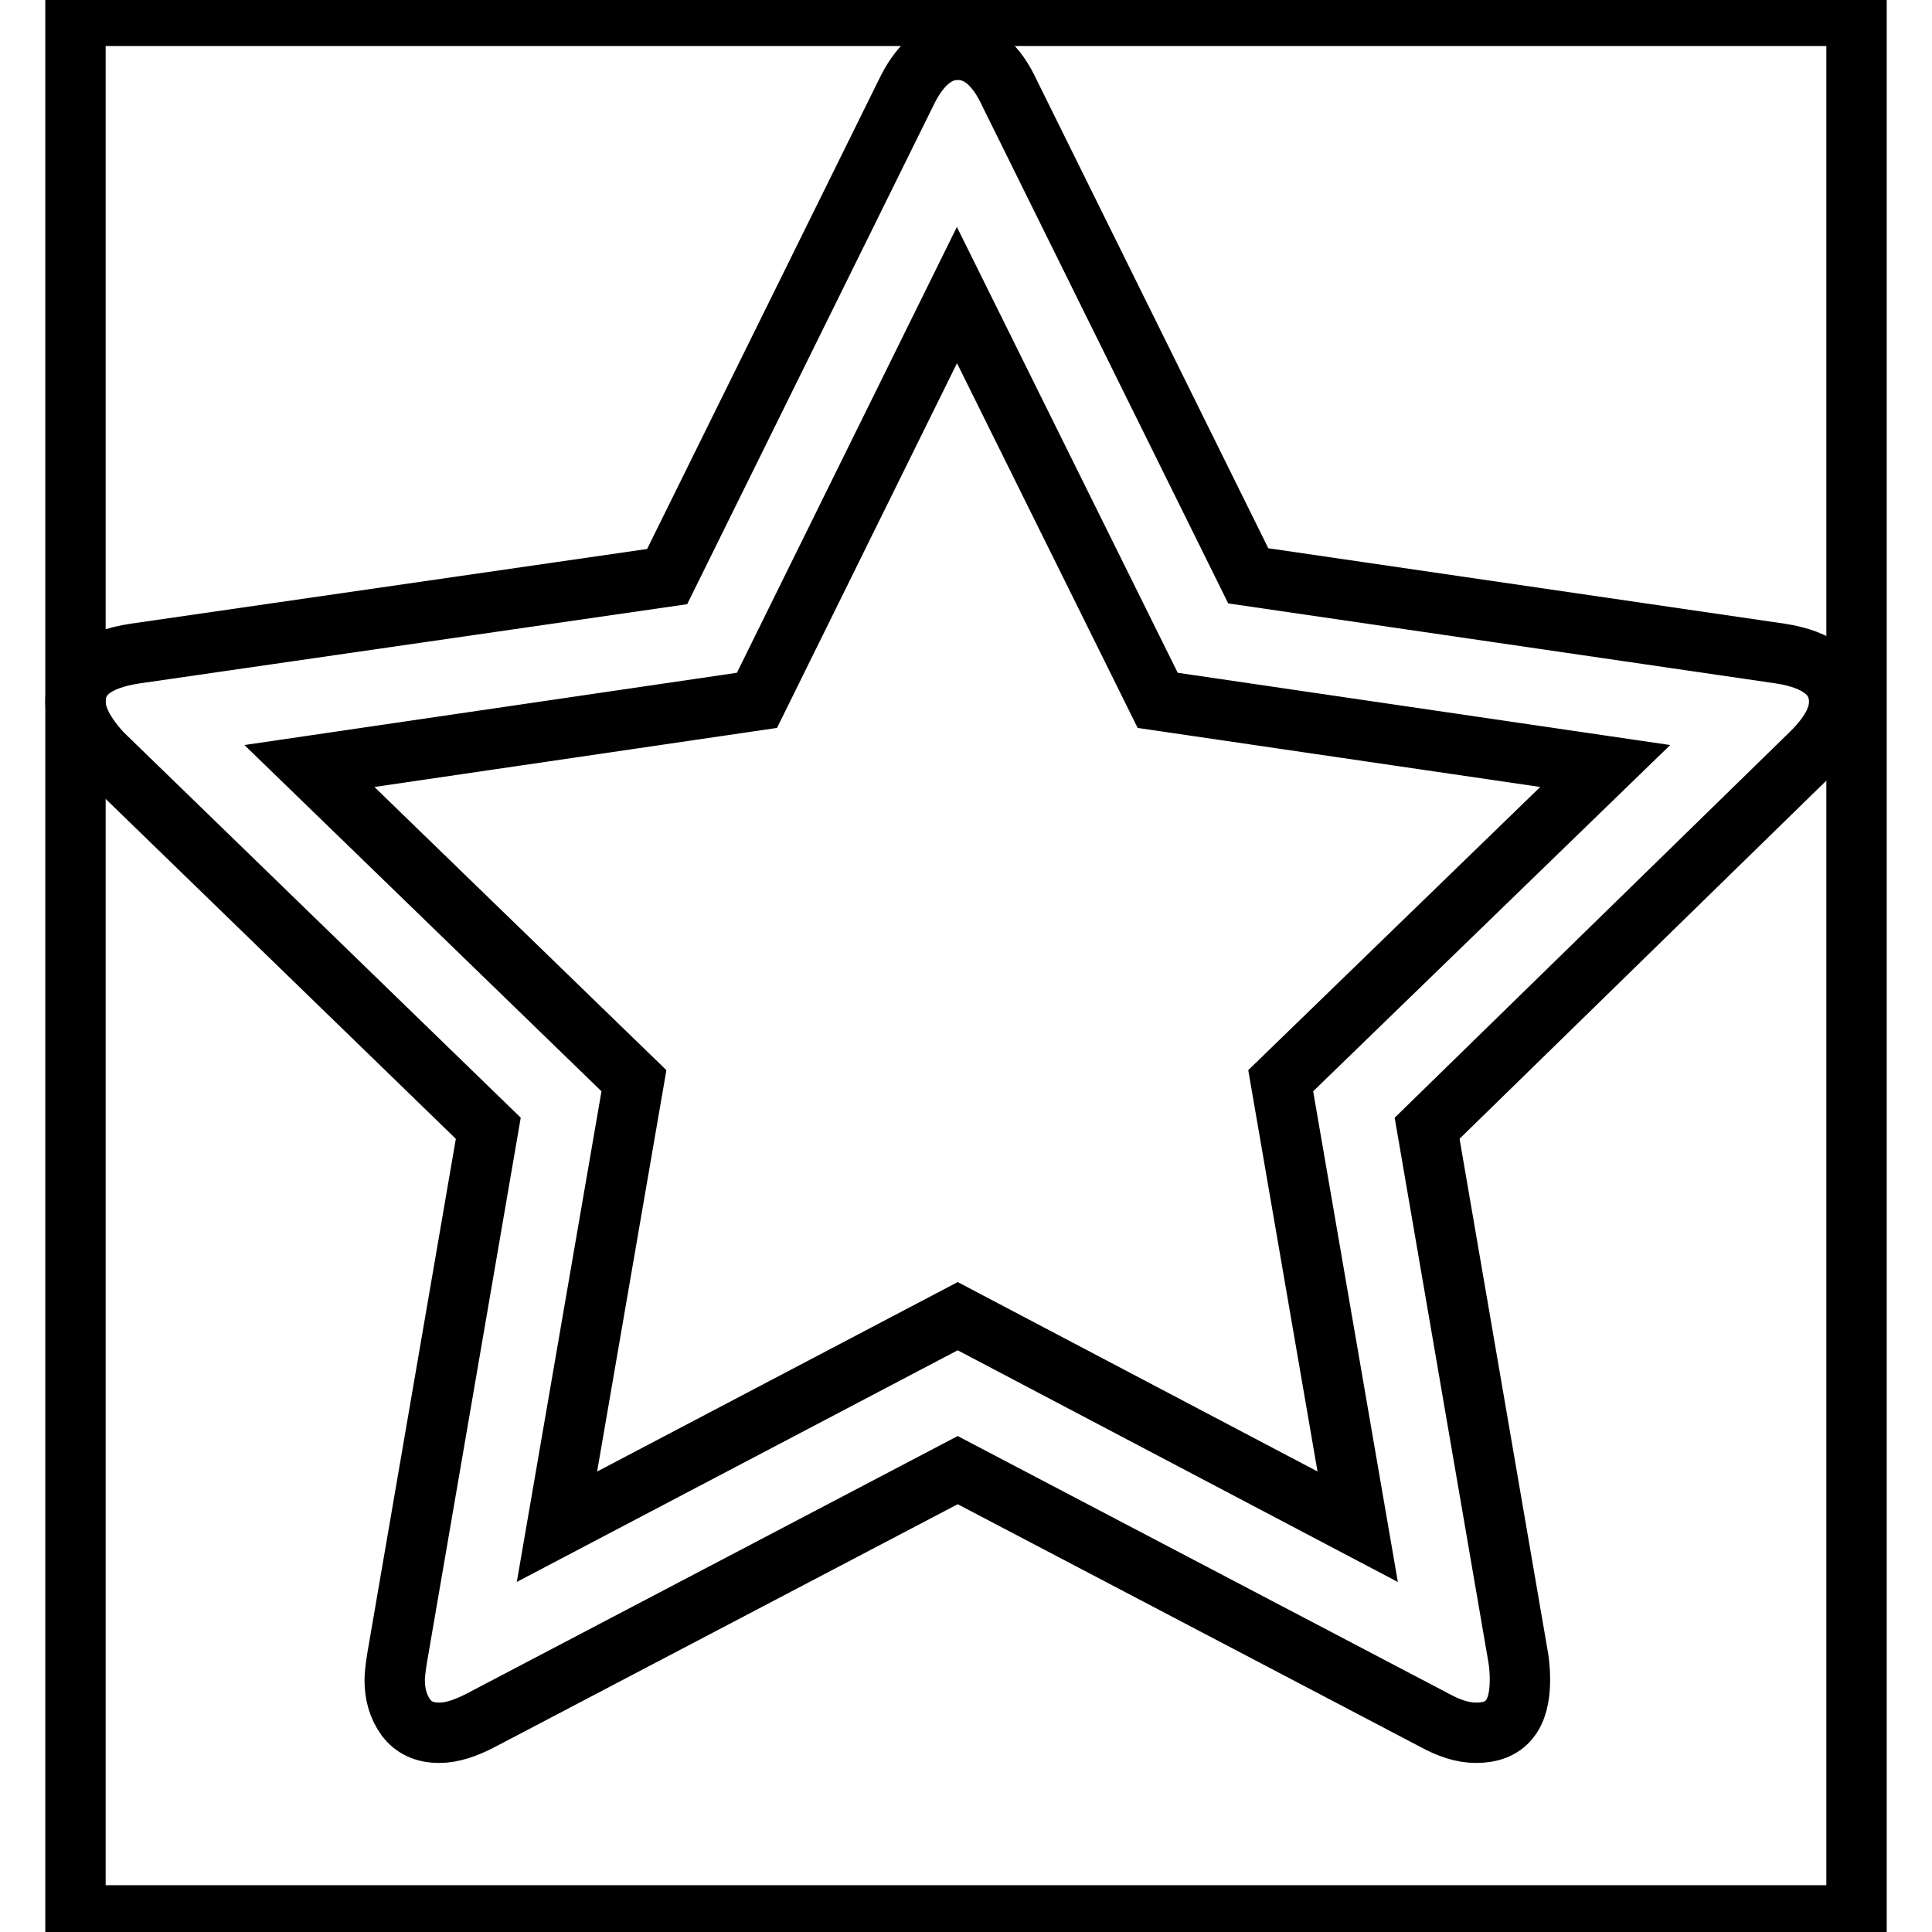 <?xml version="1.0" encoding="utf-8"?>
<!-- Svg Vector Icons : http://www.onlinewebfonts.com/icon -->
<!DOCTYPE svg PUBLIC "-//W3C//DTD SVG 1.1//EN" "http://www.w3.org/Graphics/SVG/1.1/DTD/svg11.dtd">
<svg version="1.1" xmlns="http://www.w3.org/2000/svg" xmlns:xlink="http://www.w3.org/1999/xlink" x="0px" y="0px" viewBox="0 0 256 256" enable-background="new 0 0 256 256" xml:space="preserve">
<g><g><path stroke-width="8" fill-opacity="0" stroke="#000000"  d="M10,2.1h236v251.7H10V2.1z"/><path stroke-width="8" fill-opacity="0" stroke="#000000"  d="M169.7,143.2l43-41.7l-59.3-8.7l-26.6-53.7l-26.5,53.7l-59.3,8.7l43,41.7l-10.2,59.1l53.1-27.9l53,27.9L169.7,143.2z M243.7,93c0,2.1-1.2,4.3-3.6,6.7l-51,49.8l12.1,70.3c0.1,0.7,0.2,1.6,0.2,2.8c0,4.7-1.9,7-5.8,7c-1.8,0-3.6-0.6-5.6-1.7l-63.1-33.1l-63.1,33.1c-2.1,1.1-3.9,1.7-5.6,1.7c-2,0-3.4-0.7-4.4-2c-1-1.4-1.5-3-1.5-5c0-0.6,0.1-1.5,0.3-2.8l12.1-70.3L13.5,99.8C11.2,97.3,10,95,10,93c0-3.5,2.6-5.6,7.9-6.4l70.5-10.2l31.6-64c1.8-3.8,4.1-5.8,6.9-5.8s5.1,1.9,6.9,5.8l31.6,63.9l70.5,10.3C241.1,87.4,243.7,89.6,243.7,93L243.7,93z"/></g></g>
</svg>